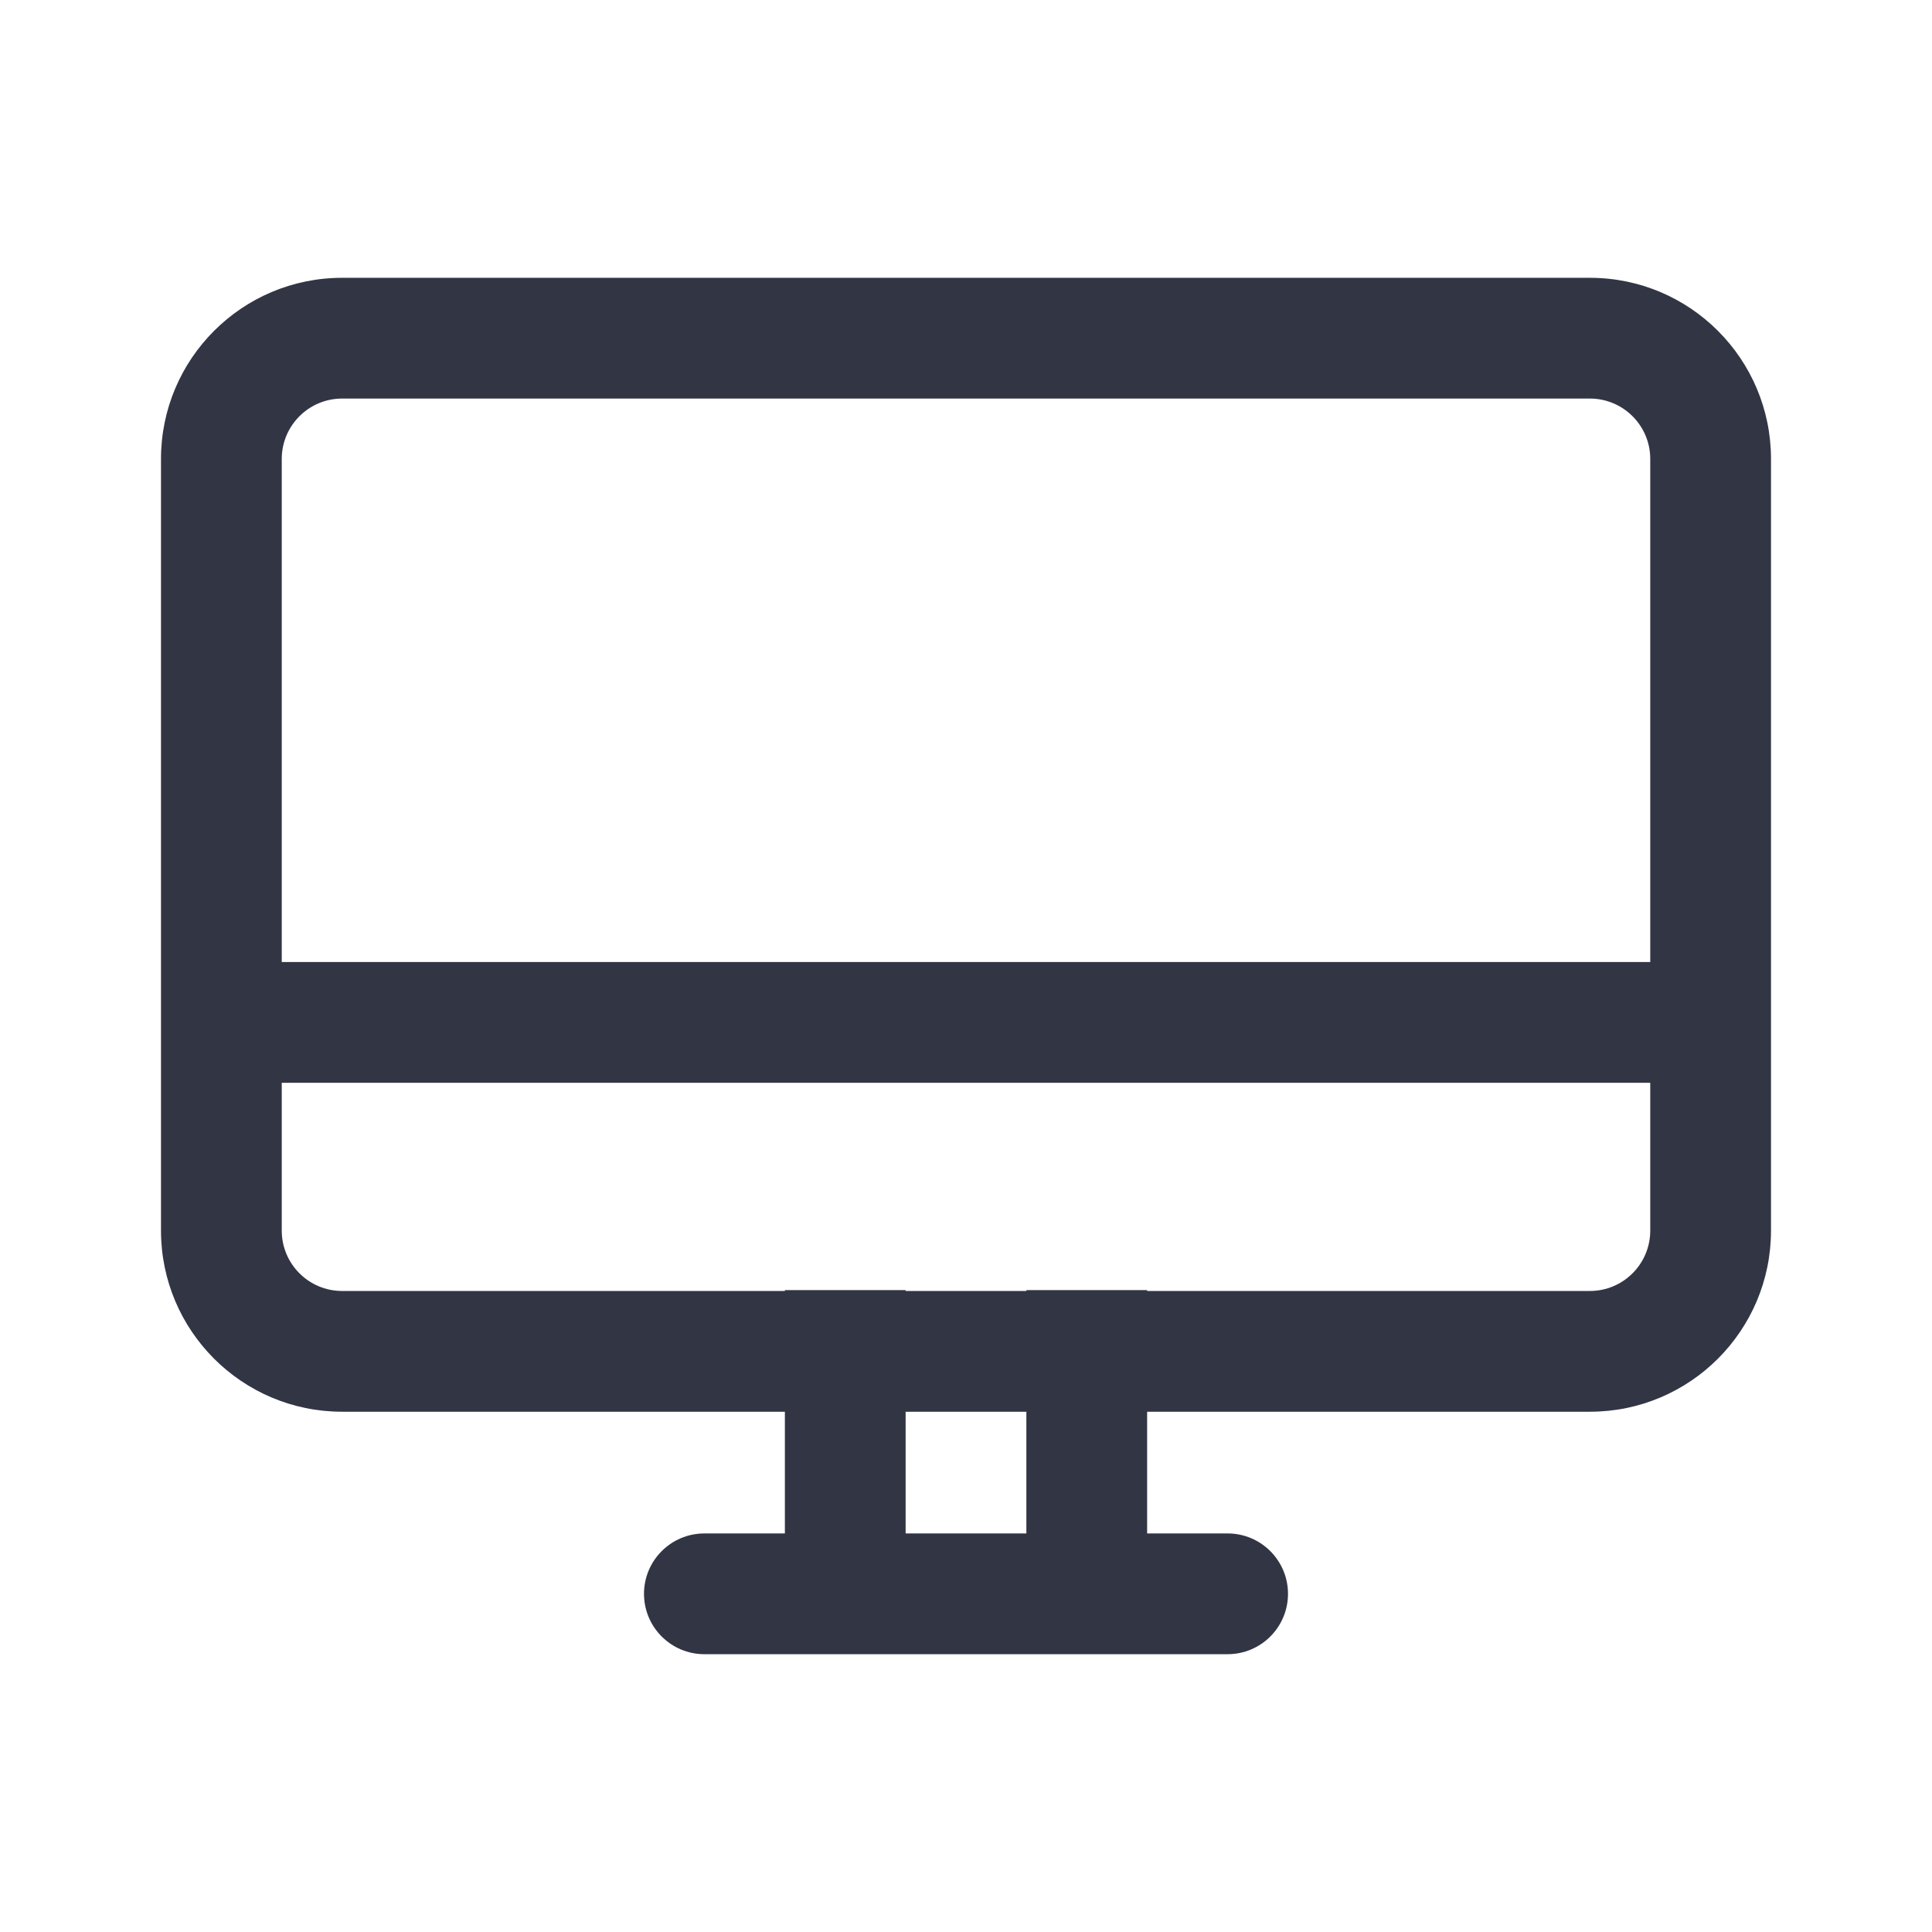 <svg width="24" height="24" viewBox="0 0 24 24" fill="none" xmlns="http://www.w3.org/2000/svg">
<path d="M2 5.701C2 4.459 3.007 3.451 4.25 3.451H19.75C20.993 3.451 22 4.459 22 5.701V12.692L22 12.701L22 12.71V15.287C22 16.529 20.993 17.537 19.75 17.537H14.25V19.049H15.25C15.664 19.049 16 19.385 16 19.799C16 20.213 15.664 20.549 15.25 20.549H8.75C8.336 20.549 8 20.213 8 19.799C8 19.385 8.336 19.049 8.75 19.049H9.75V17.537H4.25C3.007 17.537 2 16.529 2 15.287V5.701ZM12.75 19.049V17.537H11.25V19.049H12.75ZM14.25 16.037H19.75C20.164 16.037 20.5 15.701 20.5 15.287V13.451H3.5V15.287C3.5 15.701 3.836 16.037 4.25 16.037H9.75V16.026H11.25V16.037H12.75V16.026H14.25V16.037ZM20.5 5.701C20.5 5.287 20.164 4.951 19.75 4.951H4.25C3.836 4.951 3.5 5.287 3.5 5.701V11.951H20.5V5.701Z" fill="#323544"/>
</svg>

